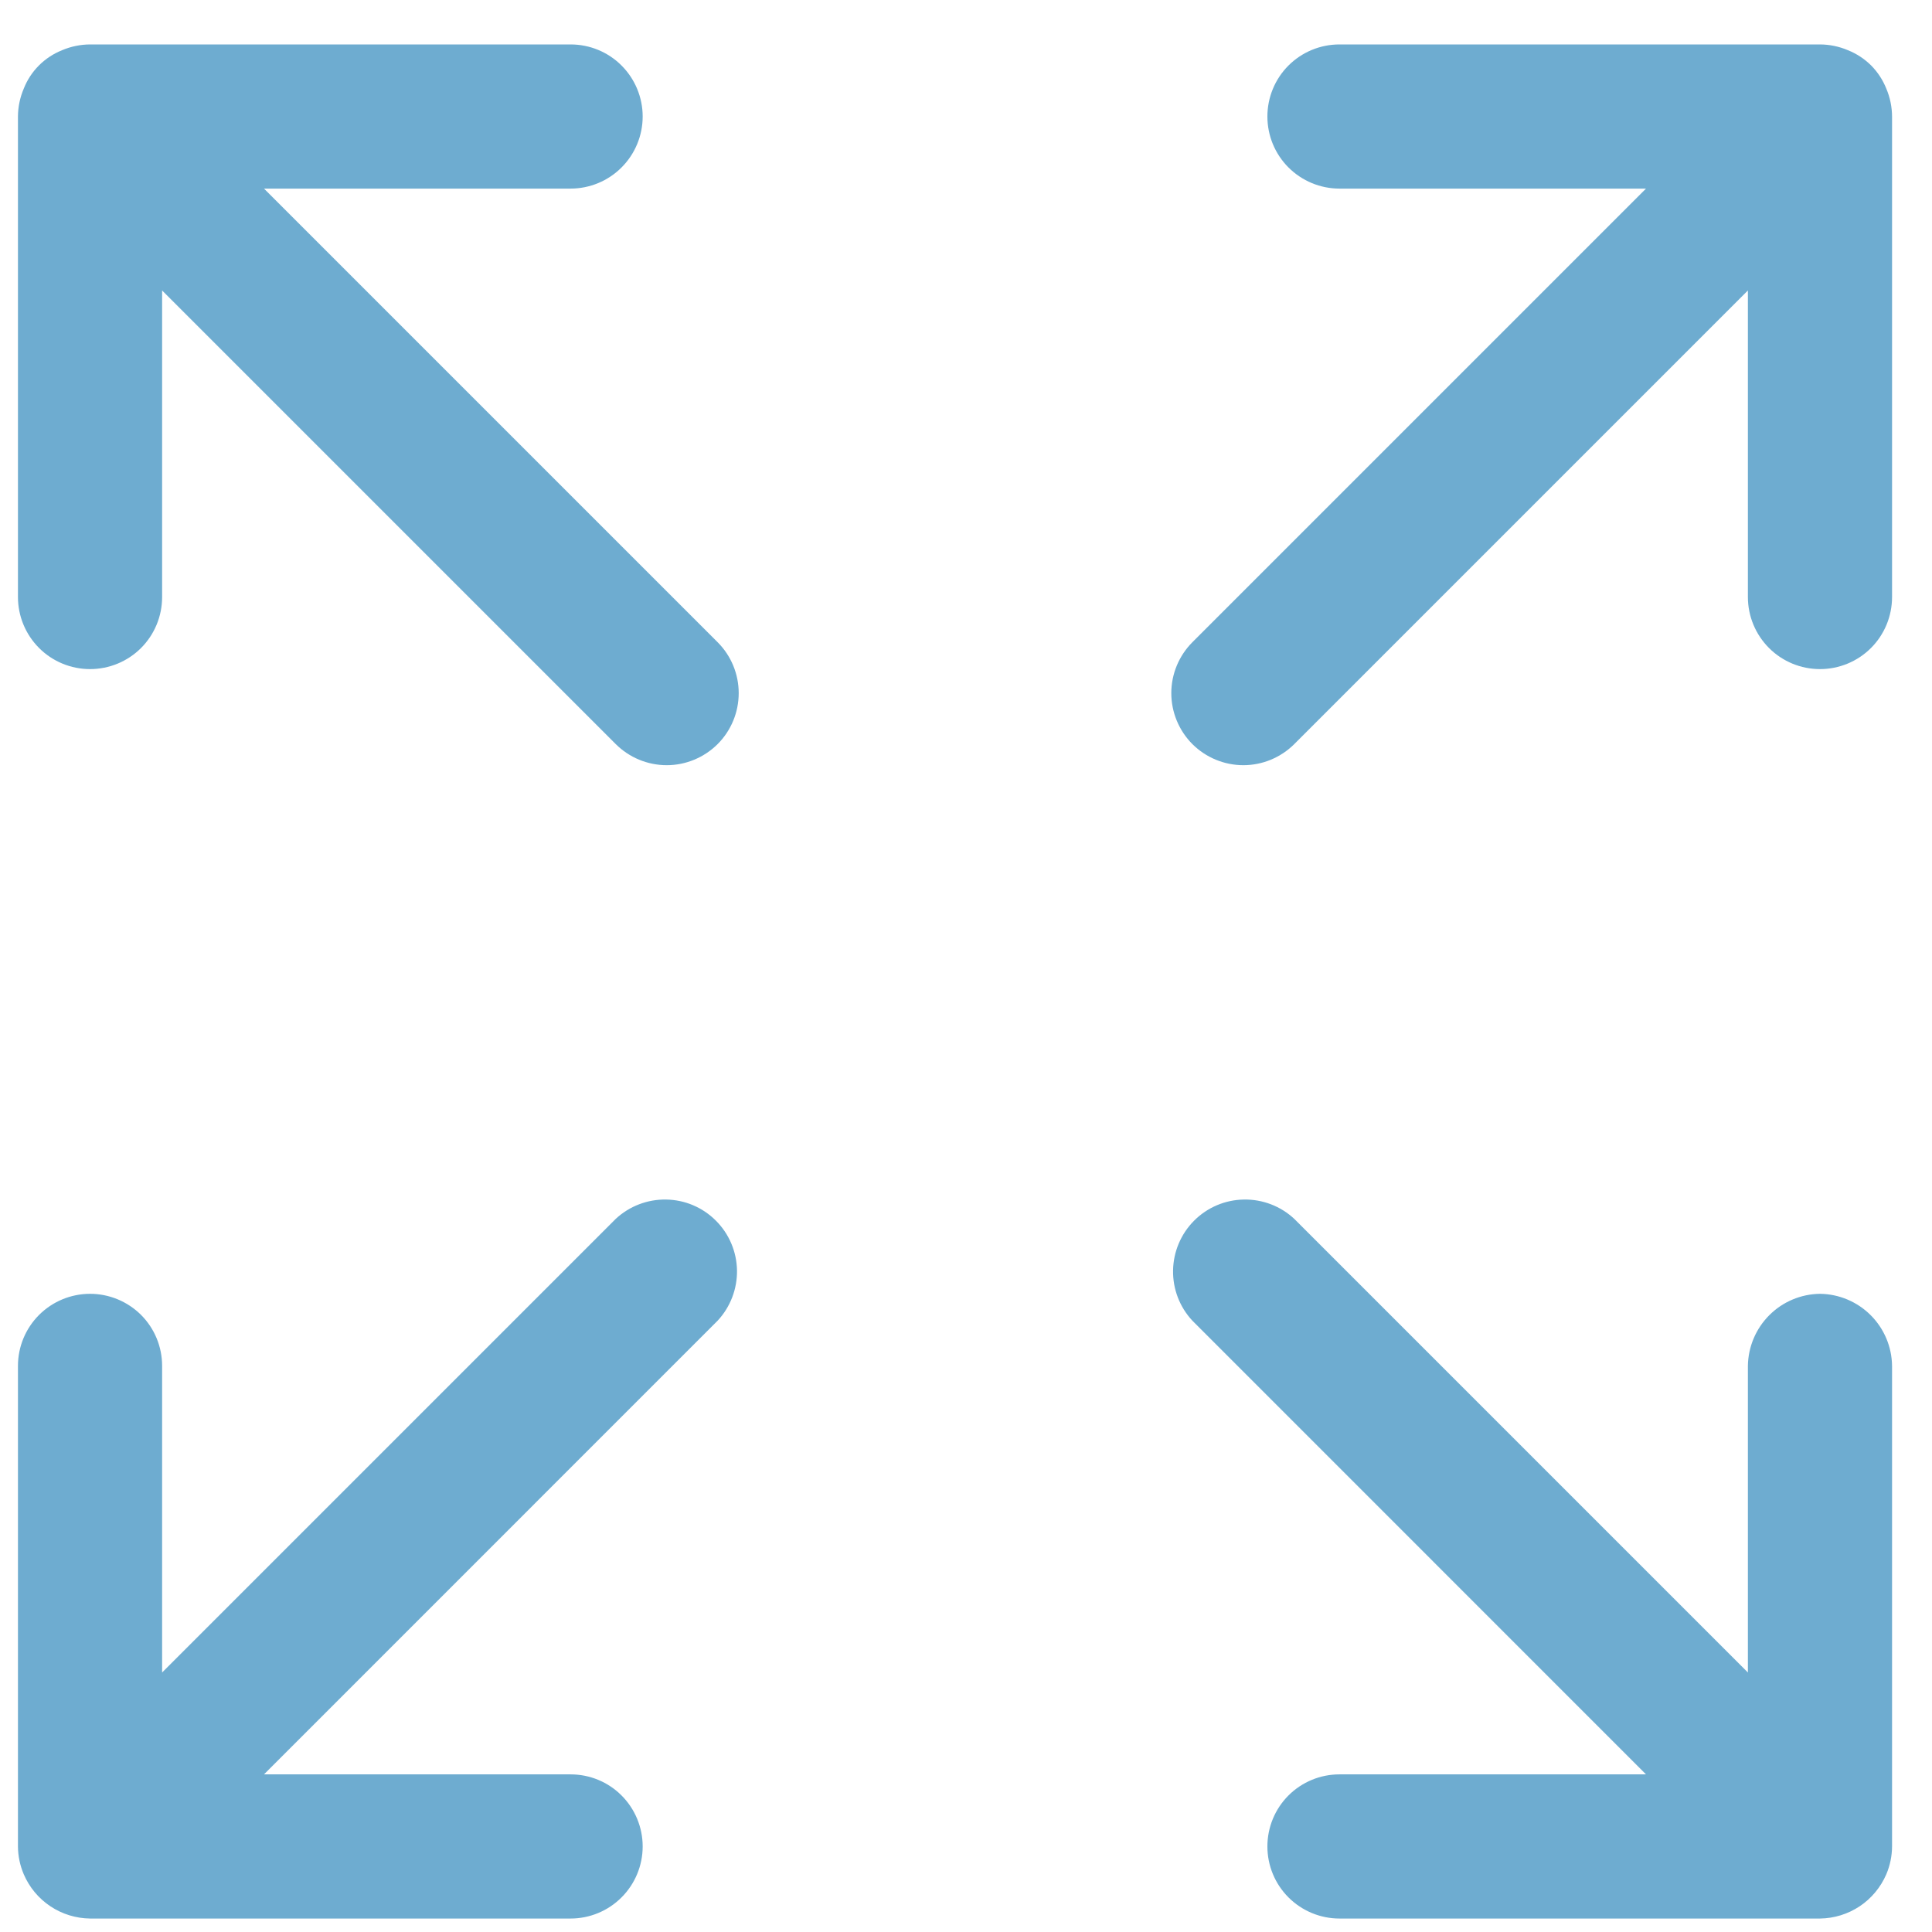 <?xml version="1.0" encoding="UTF-8"?> <svg xmlns="http://www.w3.org/2000/svg" width="34" height="34" viewBox="0 0 34 34" fill="none"><path d="M10.836 21.45L2.853 29.433V24.037C2.853 23.701 2.72 23.378 2.482 23.14C2.244 22.903 1.921 22.769 1.585 22.769C1.248 22.769 0.926 22.903 0.688 23.14C0.45 23.378 0.316 23.701 0.316 24.037V32.494C0.317 32.663 0.352 32.829 0.418 32.984C0.516 33.213 0.679 33.409 0.886 33.547C1.093 33.685 1.336 33.76 1.585 33.763H10.041C10.378 33.763 10.701 33.629 10.938 33.391C11.176 33.153 11.31 32.831 11.31 32.494C11.31 32.158 11.176 31.835 10.938 31.597C10.701 31.359 10.378 31.226 10.041 31.226H4.646L12.629 23.242C12.853 23.002 12.975 22.684 12.97 22.355C12.964 22.027 12.831 21.713 12.598 21.481C12.366 21.248 12.052 21.115 11.724 21.11C11.395 21.104 11.077 21.226 10.836 21.45ZM33.196 1.56C33.135 1.407 33.044 1.268 32.928 1.151C32.811 1.035 32.672 0.944 32.519 0.883C32.364 0.817 32.197 0.783 32.029 0.782H23.572C23.236 0.782 22.913 0.915 22.675 1.153C22.437 1.391 22.304 1.714 22.304 2.05C22.304 2.387 22.437 2.709 22.675 2.947C22.913 3.185 23.236 3.319 23.572 3.319H28.967L20.984 11.302C20.747 11.54 20.613 11.862 20.613 12.198C20.613 12.534 20.747 12.857 20.984 13.095C21.222 13.332 21.545 13.466 21.881 13.466C22.217 13.466 22.539 13.332 22.777 13.095L30.76 5.112V10.507C30.76 10.843 30.894 11.166 31.132 11.404C31.37 11.642 31.692 11.775 32.029 11.775C32.365 11.775 32.688 11.642 32.926 11.404C33.164 11.166 33.297 10.843 33.297 10.507V2.05C33.296 1.882 33.262 1.715 33.196 1.56ZM32.029 22.769C31.694 22.773 31.373 22.908 31.137 23.145C30.9 23.382 30.765 23.702 30.76 24.037V29.433L22.777 21.45C22.537 21.226 22.219 21.104 21.89 21.11C21.561 21.115 21.248 21.248 21.015 21.481C20.783 21.713 20.65 22.027 20.644 22.355C20.638 22.684 20.76 23.002 20.984 23.242L28.967 31.226H23.572C23.236 31.226 22.913 31.359 22.675 31.597C22.437 31.835 22.304 32.158 22.304 32.494C22.304 32.831 22.437 33.153 22.675 33.391C22.913 33.629 23.236 33.763 23.572 33.763H32.029C32.278 33.76 32.52 33.685 32.728 33.547C32.935 33.409 33.097 33.213 33.196 32.984C33.262 32.829 33.296 32.663 33.297 32.494V24.037C33.293 23.702 33.158 23.382 32.921 23.145C32.684 22.908 32.364 22.773 32.029 22.769ZM4.646 3.319H10.041C10.378 3.319 10.701 3.185 10.938 2.947C11.176 2.709 11.31 2.387 11.31 2.05C11.31 1.714 11.176 1.391 10.938 1.153C10.701 0.915 10.378 0.782 10.041 0.782H1.585C1.416 0.783 1.25 0.817 1.094 0.883C0.941 0.944 0.802 1.035 0.686 1.151C0.569 1.268 0.478 1.407 0.418 1.56C0.352 1.715 0.317 1.882 0.316 2.05V10.507C0.316 10.843 0.45 11.166 0.688 11.404C0.926 11.642 1.248 11.775 1.585 11.775C1.921 11.775 2.244 11.642 2.482 11.404C2.72 11.166 2.853 10.843 2.853 10.507V5.112L10.836 13.095C11.074 13.332 11.397 13.466 11.733 13.466C12.069 13.466 12.391 13.332 12.629 13.095C12.867 12.857 13 12.534 13 12.198C13 11.862 12.867 11.54 12.629 11.302L4.646 3.319Z" fill="#6EACD0"></path></svg> 